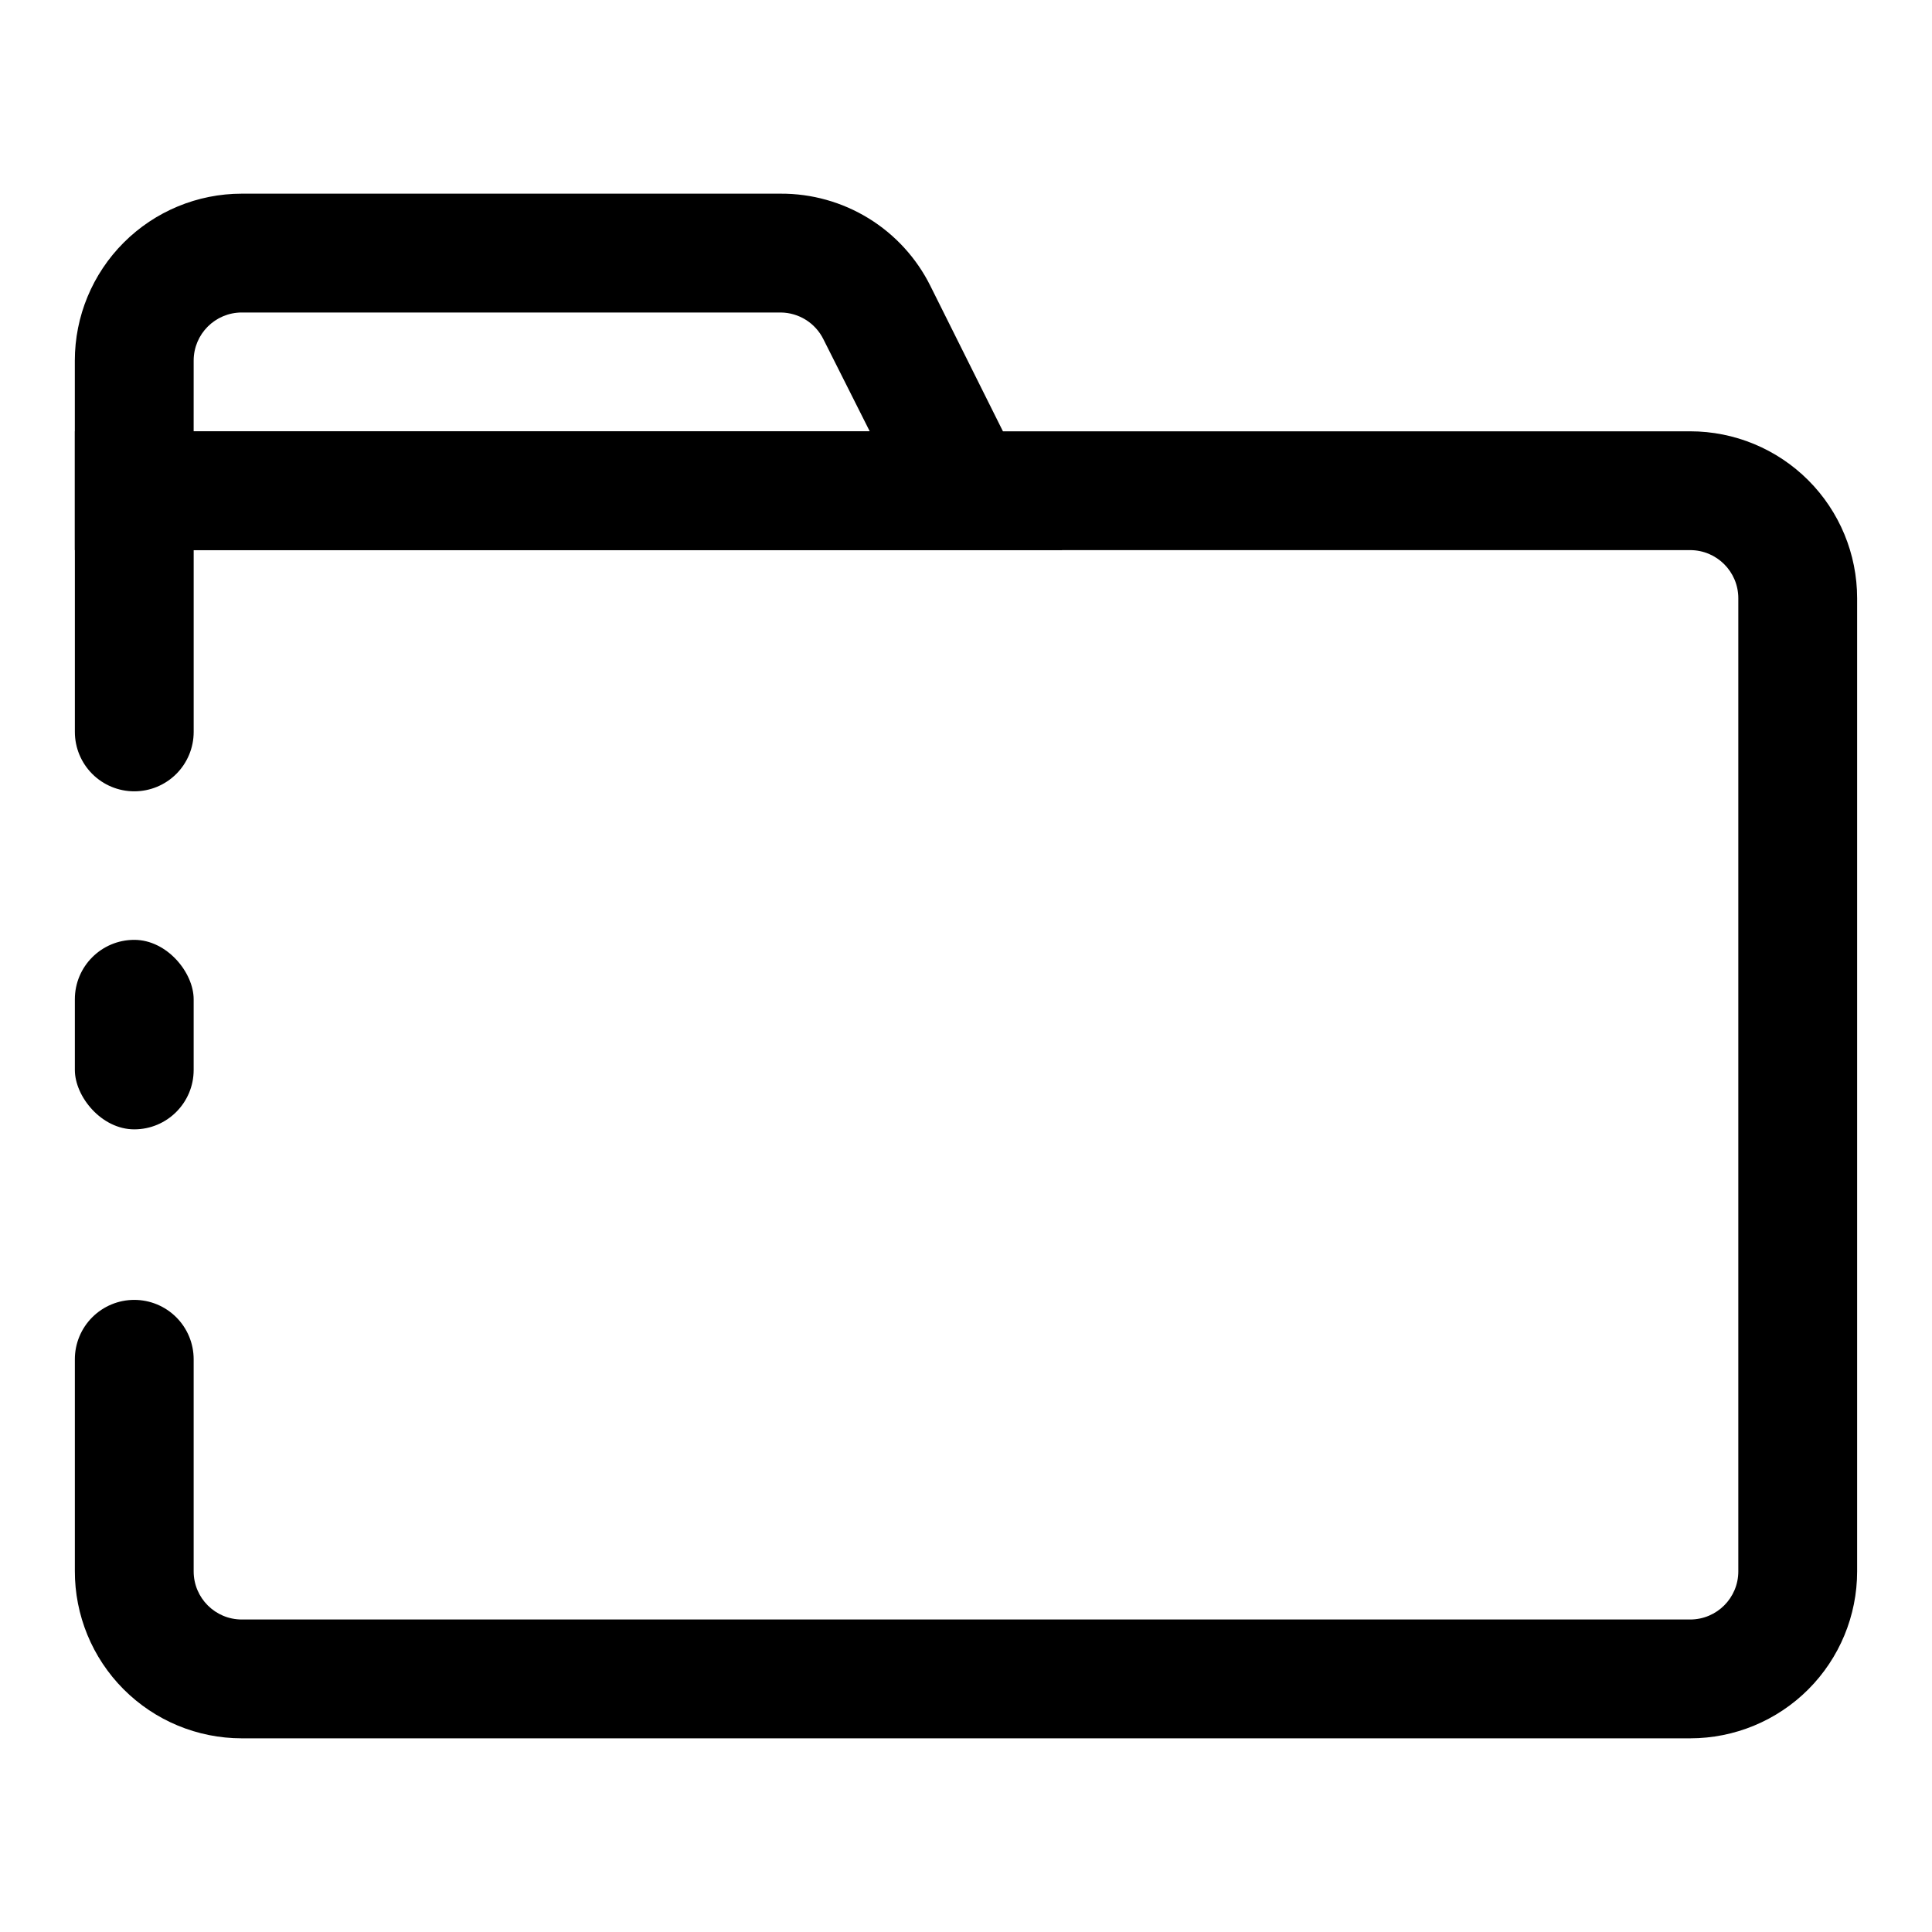 <?xml version="1.0" encoding="UTF-8"?>
<!-- Uploaded to: ICON Repo, www.svgrepo.com, Generator: ICON Repo Mixer Tools -->
<svg fill="#000000" width="800px" height="800px" version="1.1" viewBox="144 144 512 512" xmlns="http://www.w3.org/2000/svg">
 <g>
  <path d="m425.5 289.79h-261.67v-50.223c0-11.734 4.664-22.984 12.961-31.281s19.547-12.961 31.281-12.961h142.8c8.23-0.039 16.309 2.223 23.32 6.535s12.68 10.504 16.352 17.871zm-230.18-31.488h179.17l-12.281-24.402c-2.137-4.312-6.519-7.051-11.332-7.086h-142.8c-7.043 0-12.754 5.711-12.754 12.754z"/>
  <path d="m591.92 258.3h-428.08v79.668c0 4.172 1.66 8.18 4.613 11.133 2.953 2.949 6.957 4.609 11.133 4.609s8.18-1.66 11.133-4.609c2.953-2.953 4.609-6.961 4.609-11.133v-48.18h396.59c7.043 0 12.754 5.711 12.754 12.754v257.89c0 7.043-5.711 12.754-12.754 12.754h-383.84c-7.043 0-12.754-5.711-12.754-12.754v-56.207c0-4.176-1.656-8.18-4.609-11.133-2.953-2.949-6.957-4.609-11.133-4.609s-8.18 1.66-11.133 4.609c-2.953 2.953-4.613 6.957-4.613 11.133v56.051c-0.039 11.762 4.602 23.055 12.902 31.383 8.305 8.332 19.578 13.016 31.34 13.016h383.84c11.734 0 22.988-4.66 31.285-12.957s12.957-19.551 12.957-31.285v-257.89c0-11.734-4.66-22.984-12.957-31.281s-19.551-12.961-31.285-12.961z"/>
  <path d="m179.58 393.07c8.695 0 15.742 8.695 15.742 15.742v18.734c0 8.695-7.051 15.742-15.742 15.742-8.695 0-15.742-8.695-15.742-15.742v-18.734c0-8.695 7.051-15.742 15.742-15.742z"/>
 </g>
</svg>
